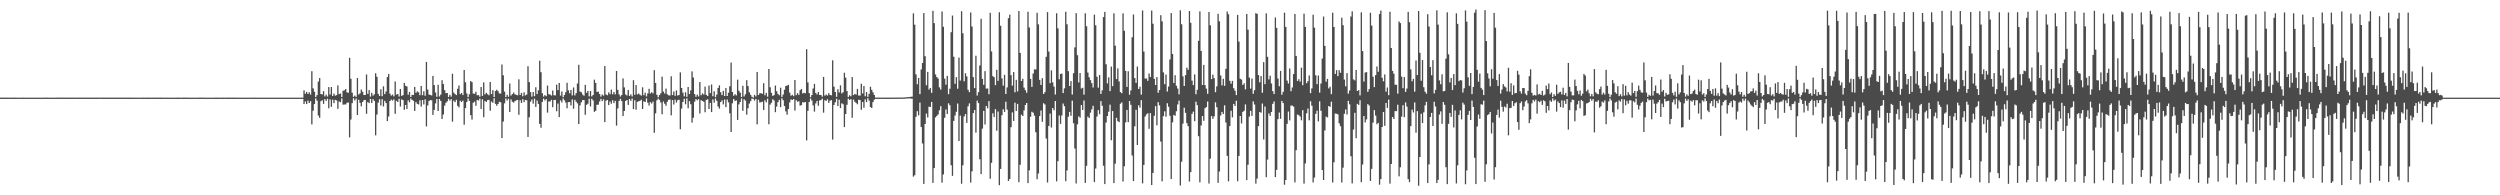 <?xml version="1.0" encoding="UTF-8"?>
<svg xmlns="http://www.w3.org/2000/svg" width="1920" height="150">
  <path d="M0 74.957h1v1.000H0zM1 74.965h1v1.000H1zM2 74.961h1v1.000H2zM3 74.978h1v1.000H3zM4 74.977h1v1.000H4zM5 74.982h1v1.000H5zM6 74.984h1v1.000H6zM7 74.982h1v1.000H7zM8 74.984h1v1.000H8zM9 74.982h1v1.000H9zM10 74.980h1v1.000H10zM11 74.977h1v1.000H11zM12 74.984h1v1.000H12zM13 74.987h1v1.000H13zM14 74.984h1v1.000H14zM15 74.984h1v1.000H15zM16 74.985h1v1.000H16zM17 74.983h1v1.000H17zM18 74.982h1v1.000H18zM19 74.988h1v1.000H19zM20 74.986h1v1.000H20zM21 74.989h1v1.000H21zM22 74.986h1v1.000H22zM23 74.989h1v1.000H23zM24 74.984h1v1.000H24zM25 74.985h1v1.000H25zM26 74.986h1v1.000H26zM27 74.988h1v1.000H27zM28 74.986h1v1.000H28zM29 74.984h1v1.000H29zM30 74.986h1v1.000H30zM31 74.984h1v1.000H31zM32 74.988h1v1.000H32zM33 74.985h1v1.000H33zM34 74.981h1v1.000H34zM35 74.979h1v1.000H35zM36 74.977h1v1.000H36zM37 74.986h1v1.000H37zM38 74.987h1v1.000H38zM39 74.989h1v1.000H39zM40 74.984h1v1.000H40zM41 74.988h1v1.000H41zM42 74.984h1v1.000H42zM43 74.982h1v1.000H43zM44 74.932h1v1.000H44zM45 74.960h1v1.000H45zM46 74.962h1v1.000H46zM47 74.966h1v1.000H47zM48 74.959h1v1.000H48zM49 74.963h1v1.000H49zM50 74.971h1v1.000H50zM51 74.975h1v1.000H51zM52 74.974h1v1.000H52zM53 74.972h1v1.000H53zM54 74.966h1v1.000H54zM55 74.966h1v1.000H55zM56 74.980h1v1.000H56zM57 74.975h1v1.000H57zM58 74.942h1v1.000H58zM59 74.960h1v1.000H59zM60 74.961h1v1.000H60zM61 74.970h1v1.000H61zM62 74.962h1v1.000H62zM63 74.972h1v1.000H63zM64 74.976h1v1.000H64zM65 74.979h1v1.000H65zM66 74.966h1v1.000H66zM67 74.952h1v1.000H67zM68 74.963h1v1.000H68zM69 74.963h1v1.000H69zM70 74.960h1v1.000H70zM71 74.970h1v1.000H71zM72 74.969h1v1.000H72zM73 74.966h1v1.000H73zM74 74.964h1v1.000H74zM75 74.970h1v1.000H75zM76 74.956h1v1.000H76zM77 74.953h1v1.000H77zM78 74.976h1v1.000H78zM79 74.965h1v1.000H79zM80 74.970h1v1.000H80zM81 74.979h1v1.000H81zM82 74.972h1v1.000H82zM83 74.983h1v1.000H83zM84 74.971h1v1.000H84zM85 74.972h1v1.000H85zM86 74.982h1v1.000H86zM87 74.980h1v1.000H87zM88 74.971h1v1.000H88zM89 74.972h1v1.000H89zM90 74.975h1v1.000H90zM91 74.975h1v1.000H91zM92 74.973h1v1.000H92zM93 74.978h1v1.000H93zM94 74.982h1v1.000H94zM95 74.966h1v1.000H95zM96 74.970h1v1.000H96zM97 74.979h1v1.000H97zM98 74.976h1v1.000H98zM99 74.980h1v1.000H99zM100 74.975h1v1.000H100zM101 74.984h1v1.000H101zM102 74.981h1v1.000H102zM103 74.985h1v1.000H103zM104 74.982h1v1.000H104zM105 74.985h1v1.000H105zM106 74.986h1v1.000H106zM107 74.988h1v1.000H107zM108 74.987h1v1.000H108zM109 74.981h1v1.000H109zM110 74.981h1v1.000H110zM111 74.984h1v1.000H111zM112 74.981h1v1.000H112zM113 74.979h1v1.000H113zM114 74.982h1v1.000H114zM115 74.984h1v1.000H115zM116 74.979h1v1.000H116zM117 74.982h1v1.000H117zM118 74.969h1v1.000H118zM119 74.973h1v1.000H119zM120 74.969h1v1.000H120zM121 74.979h1v1.000H121zM122 74.975h1v1.000H122zM123 74.982h1v1.000H123zM124 74.983h1v1.000H124zM125 74.984h1v1.000H125zM126 74.984h1v1.000H126zM127 74.984h1v1.000H127zM128 74.983h1v1.000H128zM129 74.984h1v1.000H129zM130 74.986h1v1.000H130zM131 74.991h1v1.000H131zM132 74.989h1v1.000H132zM133 74.986h1v1.000H133zM134 74.987h1v1.000H134zM135 74.979h1v1.000H135zM136 74.974h1v1.000H136zM137 74.982h1v1.000H137zM138 74.984h1v1.000H138zM139 74.986h1v1.000H139zM140 74.981h1v1.000H140zM141 74.975h1v1.000H141zM142 74.982h1v1.000H142zM143 74.982h1v1.000H143zM144 74.983h1v1.000H144zM145 74.988h1v1.000H145zM146 74.988h1v1.000H146zM147 74.987h1v1.000H147zM148 74.988h1v1.000H148zM149 74.990h1v1.000H149zM150 74.989h1v1.000H150zM151 74.988h1v1.000H151zM152 74.981h1v1.000H152zM153 74.981h1v1.000H153zM154 74.981h1v1.000H154zM155 74.983h1v1.000H155zM156 74.988h1v1.000H156zM157 74.989h1v1.000H157zM158 74.991h1v1.000H158zM159 74.991h1v1.000H159zM160 74.990h1v1.000H160zM161 74.988h1v1.000H161zM162 74.984h1v1.000H162zM163 74.985h1v1.000H163zM164 74.984h1v1.000H164zM165 74.974h1v1.000H165zM166 74.981h1v1.000H166zM167 74.982h1v1.000H167zM168 74.986h1v1.000H168zM169 74.986h1v1.000H169zM170 74.981h1v1.000H170zM171 74.982h1v1.000H171zM172 74.984h1v1.000H172zM173 74.979h1v1.000H173zM174 74.982h1v1.000H174zM175 74.969h1v1.000H175zM176 74.975h1v1.000H176zM177 74.970h1v1.000H177zM178 74.982h1v1.000H178zM179 74.977h1v1.000H179zM180 74.979h1v1.000H180zM181 74.974h1v1.000H181zM182 74.984h1v1.000H182zM183 74.988h1v1.000H183zM184 74.983h1v1.000H184zM185 74.985h1v1.000H185zM186 74.984h1v1.000H186zM187 74.988h1v1.000H187zM188 74.988h1v1.000H188zM189 74.991h1v1.000H189zM190 74.990h1v1.000H190zM191 74.990h1v1.000H191zM192 74.987h1v1.000H192zM193 74.989h1v1.000H193zM194 74.981h1v1.000H194zM195 74.980h1v1.000H195zM196 74.989h1v1.000H196zM197 74.987h1v1.000H197zM198 74.988h1v1.000H198zM199 74.987h1v1.000H199zM200 74.991h1v1.000H200zM201 74.988h1v1.000H201zM202 74.986h1v1.000H202zM203 74.985h1v1.000H203zM204 74.988h1v1.000H204zM205 74.989h1v1.000H205zM206 74.988h1v1.000H206zM207 74.989h1v1.000H207zM208 74.988h1v1.000H208zM209 74.990h1v1.000H209zM210 74.989h1v1.000H210zM211 74.988h1v1.000H211zM212 74.990h1v1.000H212zM213 74.989h1v1.000H213zM214 74.991h1v1.000H214zM215 74.986h1v1.000H215zM216 74.989h1v1.000H216zM217 74.991h1v1.000H217zM218 74.992h1v1.000H218zM219 74.990h1v1.000H219zM220 74.989h1v1.000H220zM221 74.988h1v1.000H221zM222 74.990h1v1.000H222zM223 74.990h1v1.000H223zM224 74.991h1v1.000H224zM225 74.991h1v1.000H225zM226 74.991h1v1.000H226zM227 74.992h1v1.000H227zM228 74.991h1v1.000H228zM229 74.990h1v1.000H229zM230 74.992h1v1.000H230zM231 74.992h1v1.000H231zM232 74.991h1v1.000H232zM233 69.372h1v10.555H233zM234 72.048h1v5.863H234zM235 70.610h1v9.335H235zM236 72.152h1v5.157H236zM237 70.878h1v8.211H237zM238 72.662h1v5.064H238zM239 54.658h1v40.886H239zM240 67.845h1v17.207H240zM241 70.465h1v9.439H241zM242 74.572h1v1.000H242zM243 73.055h1v4.252H243zM244 62.661h1v26.047H244zM245 59.936h1v30.551H245zM246 72.190h1v5.534H246zM247 72.485h1v4.529H247zM248 70.046h1v9.701H248zM249 74.045h1v2.064H249zM250 72.648h1v4.794H250zM251 74.161h1v1.678H251zM252 66.864h1v16.276H252zM253 72.607h1v3.743H253zM254 66.830h1v15.194H254zM255 73.701h1v2.860H255zM256 71.882h1v7.299H256zM257 73.449h1v3.249H257zM258 73.054h1v4.104H258zM259 65.561h1v18.006H259zM260 72.318h1v5.602H260zM261 71.787h1v6.745H261zM262 74.481h1v1.089H262zM263 69.698h1v10.708H263zM264 69.351h1v10.898H264zM265 68.352h1v11.875H265zM266 70.932h1v8.034H266zM267 71.231h1v7.472H267zM268 44.385h1v61.130H268zM269 60.512h1v31.312H269zM270 71.176h1v8.015H270zM271 74.379h1v1.089H271zM272 73.403h1v3.742H272zM273 74.403h1v1.239H273zM274 59.906h1v28.487H274zM275 72.595h1v4.041H275zM276 71.654h1v7.351H276zM277 68.739h1v12.913H277zM278 70.459h1v7.886H278zM279 72.948h1v4.003H279zM280 72.951h1v3.777H280zM281 57.191h1v30.217H281zM282 72.100h1v6.297H282zM283 69.186h1v10.038H283zM284 74.180h1v1.734H284zM285 71.342h1v7.786H285zM286 73.436h1v2.726H286zM287 72.471h1v5.071H287zM288 56.246h1v47.693H288zM289 58.940h1v29.009H289zM290 72.068h1v6.706H290zM291 73.751h1v2.471H291zM292 68.543h1v12.494H292zM293 73.856h1v2.340H293zM294 66.278h1v15.488H294zM295 72.219h1v5.269H295zM296 70.242h1v8.890H296zM297 59.188h1v33.771H297zM298 56.784h1v32.690H298zM299 71.877h1v5.724H299zM300 73.434h1v3.071H300zM301 72.642h1v4.610H301zM302 73.972h1v2.322H302zM303 62.552h1v24.822H303zM304 72.641h1v4.779H304zM305 72.169h1v6.148H305zM306 74.122h1v1.769H306zM307 68.325h1v13.501H307zM308 73.610h1v2.713H308zM309 73.040h1v3.854H309zM310 63.643h1v20.674H310zM311 65.918h1v14.727H311zM312 66.430h1v17.286H312zM313 72.765h1v4.307H313zM314 70.619h1v7.949H314zM315 74.499h1v1.139H315zM316 72.872h1v3.855H316zM317 72.887h1v4.516H317zM318 66.759h1v18.451H318zM319 71.233h1v7.197H319zM320 70.206h1v9.585H320zM321 70.936h1v9.305H321zM322 73.125h1v3.916H322zM323 66.021h1v15.851H323zM324 73.097h1v3.694H324zM325 70.106h1v10.113H325zM326 73.510h1v2.759H326zM327 47.551h1v49.508H327zM328 68.760h1v12.245H328zM329 72.582h1v5.032H329zM330 72.951h1v3.915H330zM331 73.322h1v3.718H331zM332 58.324h1v29.967H332zM333 65.393h1v19.011H333zM334 71.002h1v8.411H334zM335 74.301h1v1.696H335zM336 65.100h1v20.161H336zM337 74.110h1v1.880H337zM338 72.637h1v4.888H338zM339 61.569h1v29.836H339zM340 64.539h1v23.419H340zM341 69.233h1v11.937H341zM342 71.504h1v7.459H342zM343 71.438h1v6.427H343zM344 74.461h1v1.378H344zM345 72.798h1v4.480H345zM346 74.182h1v1.966H346zM347 56.626h1v36.824H347zM348 71.106h1v6.184H348zM349 72.250h1v6.207H349zM350 73.043h1v3.587H350zM351 68.210h1v13.102H351zM352 65.643h1v16.818H352zM353 72.315h1v5.047H353zM354 71.401h1v6.953H354zM355 72.992h1v4.259H355zM356 53.744h1v42.052H356zM357 63.179h1v19.869H357zM358 71.722h1v6.627H358zM359 74.549h1v1.000H359zM360 72.406h1v5.073H360zM361 62.283h1v26.127H361zM362 63.076h1v28.790H362zM363 71.829h1v7.063H363zM364 72.021h1v6.013H364zM365 70.443h1v10.793H365zM366 73.176h1v3.576H366zM367 73.043h1v4.159H367zM368 74.288h1v1.437H368zM369 66.809h1v16.849H369zM370 73.630h1v2.654H370zM371 63.277h1v26.711H371zM372 72.514h1v4.985H372zM373 71.260h1v7.072H373zM374 72.337h1v4.576H374zM375 73.174h1v3.531H375zM376 62.902h1v22.144H376zM377 72.238h1v5.714H377zM378 69.276h1v9.665H378zM379 74.483h1v1.000H379zM380 69.891h1v9.854H380zM381 68.892h1v12.289H381zM382 69.983h1v9.903H382zM383 71.749h1v6.429H383zM384 71.810h1v6.726H384zM385 49.557h1v56.455H385zM386 57.820h1v35.561H386zM387 70.338h1v9.021H387zM388 74.566h1v1.000H388zM389 72.793h1v4.440H389zM390 74.309h1v1.471H390zM391 64.152h1v21.852H391zM392 73.377h1v2.954H392zM393 72.225h1v5.949H393zM394 71.075h1v7.698H394zM395 72.441h1v5.236H395zM396 72.816h1v4.222H396zM397 73.228h1v3.512H397zM398 60.915h1v27.272H398zM399 72.963h1v4.010H399zM400 71.380h1v7.710H400zM401 73.917h1v2.264H401zM402 70.919h1v7.511H402zM403 73.291h1v3.434H403zM404 72.599h1v4.431H404zM405 50.819h1v54.331H405zM406 63.068h1v26.992H406zM407 70.751h1v7.394H407zM408 74.173h1v2.263H408zM409 70.632h1v8.990H409zM410 73.903h1v1.874H410zM411 67.036h1v15.090H411zM412 72.237h1v4.965H412zM413 69.309h1v10.511H413zM414 46.571h1v48.544H414zM415 55.460h1v42.630H415zM416 71.561h1v6.720H416zM417 74.168h1v1.575H417zM418 73.047h1v4.126H418zM419 73.877h1v2.221H419zM420 65.708h1v20.751H420zM421 72.321h1v5.649H421zM422 72.578h1v5.365H422zM423 73.349h1v3.316H423zM424 69.534h1v12.775H424zM425 73.171h1v3.700H425zM426 73.266h1v3.407H426zM427 65.000h1v20.445H427zM428 69.208h1v10.306H428zM429 63.674h1v26.259H429zM430 73.401h1v3.728H430zM431 70.310h1v8.396H431zM432 74.629h1v1.000H432zM433 72.975h1v4.078H433zM434 70.802h1v7.989H434zM435 63.569h1v19.583H435zM436 69.337h1v9.077H436zM437 71.628h1v6.695H437zM438 69.064h1v11.864H438zM439 73.245h1v3.138H439zM440 67.159h1v16.324H440zM441 73.259h1v3.385H441zM442 71.507h1v6.627H442zM443 64.118h1v15.283H443zM444 49.762h1v45.528H444zM445 70.278h1v10.648H445zM446 70.845h1v7.695H446zM447 72.601h1v4.241H447zM448 73.501h1v3.357H448zM449 65.184h1v23.001H449zM450 71.251h1v9.272H450zM451 69.816h1v9.839H451zM452 74.050h1v1.716H452zM453 69.845h1v11.913H453zM454 74.027h1v1.787H454zM455 72.961h1v4.184H455zM456 61.187h1v24.711H456zM457 63.691h1v21.429H457zM458 70.565h1v9.904H458zM459 70.405h1v9.974H459zM460 72.197h1v5.735H460zM461 74.181h1v1.738H461zM462 72.587h1v5.103H462zM463 73.485h1v2.790H463zM464 50.680h1v43.130H464zM465 72.540h1v4.794H465zM466 73.145h1v3.614H466zM467 70.978h1v9.783H467zM468 72.340h1v5.655H468zM469 68.816h1v10.867H469zM470 72.386h1v4.627H470zM471 70.632h1v8.575H471zM472 72.469h1v4.981H472zM473 54.532h1v41.905H473zM474 68.998h1v14.266H474zM475 72.520h1v4.990H475zM476 74.161h1v1.744H476zM477 72.910h1v4.684H477zM478 60.235h1v28.883H478zM479 67.111h1v18.110H479zM480 72.526h1v5.028H480zM481 73.329h1v3.469H481zM482 69.060h1v11.522H482zM483 73.701h1v2.306H483zM484 72.488h1v4.910H484zM485 74.099h1v1.600H485zM486 61.614h1v22.210H486zM487 72.762h1v4.263H487zM488 65.347h1v18.932H488zM489 72.485h1v5.703H489zM490 71.827h1v5.980H490zM491 72.727h1v4.742H491zM492 73.402h1v3.214H492zM493 67.089h1v16.626H493zM494 73.123h1v4.710H494zM495 71.158h1v7.170H495zM496 74.042h1v1.538H496zM497 71.778h1v7.120H497zM498 68.199h1v12.902H498zM499 71.760h1v6.670H499zM500 70.816h1v8.706H500zM501 71.720h1v6.317H501zM502 53.844h1v48.145H502zM503 63.715h1v23.400H503zM504 72.822h1v4.158H504zM505 74.708h1v1.000H505zM506 73.016h1v3.681H506zM507 71.640h1v7.094H507zM508 58.835h1v28.912H508zM509 70.292h1v7.631H509zM510 71.826h1v7.826H510zM511 68.029h1v13.190H511zM512 72.377h1v5.743H512zM513 73.214h1v3.425H513zM514 73.298h1v3.134H514zM515 58.594h1v30.037H515zM516 72.998h1v3.851H516zM517 70.292h1v10.006H517zM518 73.568h1v2.979H518zM519 69.470h1v9.336H519zM520 73.382h1v3.633H520zM521 72.949h1v3.668H521zM522 55.603h1v43.669H522zM523 67.578h1v15.843H523zM524 71.137h1v7.192H524zM525 73.995h1v1.901H525zM526 70.836h1v9.263H526zM527 74.353h1v1.219H527zM528 66.827h1v16.330H528zM529 72.237h1v5.508H529zM530 69.416h1v10.626H530zM531 54.849h1v39.317H531zM532 59.530h1v30.904H532zM533 72.218h1v5.846H533zM534 74.320h1v1.773H534zM535 72.671h1v4.395H535zM536 74.087h1v2.044H536zM537 62.962h1v24.174H537zM538 73.134h1v3.804H538zM539 71.662h1v5.889H539zM540 72.578h1v5.577H540zM541 66.487h1v19.755H541zM542 72.847h1v3.890H542zM543 73.706h1v2.519H543zM544 65.707h1v17.986H544zM545 71.540h1v7.461H545zM546 64.850h1v21.240H546zM547 73.870h1v2.525H547zM548 70.106h1v8.726H548zM549 74.614h1v1.000H549zM550 72.629h1v4.832H550zM551 67.528h1v14.283H551zM552 65.516h1v17.898H552zM553 70.830h1v7.532H553zM554 73.014h1v4.093H554zM555 69.786h1v10.400H555zM556 73.706h1v2.722H556zM557 67.585h1v14.712H557zM558 73.710h1v2.711H558zM559 71.146h1v7.507H559zM560 66.230h1v20.835H560zM561 48.013h1v53.387H561zM562 70.588h1v8.753H562zM563 73.548h1v2.466H563zM564 72.327h1v5.236H564zM565 73.270h1v3.812H565zM566 61.166h1v30.949H566zM567 69.678h1v10.512H567zM568 71.182h1v7.088H568zM569 74.560h1v1.000H569zM570 65.880h1v19.229H570zM571 74.069h1v2.146H571zM572 72.371h1v4.917H572zM573 61.575h1v26.471H573zM574 66.083h1v17.034H574zM575 70.903h1v8.598H575zM576 72.828h1v4.868H576zM577 74.298h1v1.389H577zM578 74.948h1v1.000H578zM579 72.880h1v4.366H579zM580 74.072h1v1.907H580zM581 55.252h1v40.218H581zM582 72.985h1v3.681H582zM583 71.613h1v7.078H583zM584 71.549h1v6.940H584zM585 72.102h1v6.049H585zM586 63.897h1v20.611H586zM587 73.175h1v3.847H587zM588 71.320h1v7.280H588zM589 74.216h1v1.551H589zM590 53.009h1v42.432H590zM591 67.036h1v13.291H591zM592 71.344h1v7.618H592zM593 73.690h1v2.529H593zM594 73.019h1v4.175H594zM595 65.670h1v20.510H595zM596 70.059h1v11.820H596zM597 72.155h1v6.260H597zM598 73.145h1v3.564H598zM599 67.347h1v14.921H599zM600 74.444h1v1.000H600zM601 72.623h1v4.364H601zM602 68.919h1v12.538H602zM603 66.082h1v19.487H603zM604 65.709h1v22.405H604zM605 65.195h1v18.542H605zM606 71.140h1v7.530H606zM607 73.475h1v2.899H607zM608 72.827h1v3.985H608zM609 73.823h1v2.220H609zM610 61.516h1v23.365H610zM611 73.086h1v3.821H611zM612 71.519h1v6.633H612zM613 72.855h1v4.906H613zM614 69.291h1v11.866H614zM615 68.306h1v12.436H615zM616 71.711h1v6.850H616zM617 71.271h1v7.462H617zM618 71.610h1v6.748H618zM619 37.768h1v70.071H619zM620 63.269h1v21.842H620zM621 71.486h1v6.875H621zM622 74.649h1v1.000H622zM623 72.976h1v4.221H623zM624 67.964h1v12.986H624zM625 64.422h1v21.274H625zM626 71.374h1v8.036H626zM627 72.554h1v4.954H627zM628 70.649h1v10.534H628zM629 72.887h1v4.195H629zM630 72.914h1v3.980H630zM631 74.238h1v1.562H631zM632 59.073h1v27.442H632zM633 73.447h1v3.571H633zM634 72.605h1v4.879H634zM635 73.360h1v2.900H635zM636 71.551h1v7.473H636zM637 72.960h1v4.337H637zM638 73.201h1v3.723H638zM639 46.335h1v60.879H639zM640 66.502h1v14.146H640zM641 70.671h1v7.864H641zM642 74.366h1v1.460H642zM643 68.538h1v12.859H643zM644 71.007h1v5.609H644zM645 65.541h1v17.517H645zM646 71.748h1v7.614H646zM647 70.842h1v9.245H647zM648 55.864h1v41.724H648zM649 59.641h1v27.960H649zM650 69.956h1v10.548H650zM651 74.443h1v1.267H651zM652 73.160h1v3.574H652zM653 73.925h1v2.199H653zM654 59.182h1v31.309H654zM655 73.026h1v3.445H655zM656 72.075h1v6.045H656zM657 72.648h1v6.428H657zM658 68.244h1v11.816H658zM659 73.382h1v3.210H659zM660 73.439h1v3.435H660zM661 64.317h1v19.986H661zM662 71.759h1v6.568H662zM663 66.026h1v16.763H663zM664 73.940h1v2.355H664zM665 70.710h1v7.740H665zM666 74.396h1v1.026H666zM667 72.078h1v5.168H667zM668 66.557h1v15.683H668zM669 68.976h1v13.980H669zM670 70.916h1v7.504H670zM671 72.963h1v3.588H671zM672 74.950h1v1.000H672zM673 74.975h1v1.000H673zM674 74.979h1v1.000H674zM675 74.968h1v1.000H675zM676 74.955h1v1.000H676zM677 74.975h1v1.000H677zM678 74.981h1v1.000H678zM679 74.978h1v1.000H679zM680 74.977h1v1.000H680zM681 74.977h1v1.000H681zM682 74.967h1v1.000H682zM683 74.975h1v1.000H683zM684 74.962h1v1.000H684zM685 74.972h1v1.000H685zM686 74.944h1v1.000H686zM687 74.914h1v1.000H687zM688 74.929h1v1.000H688zM689 74.928h1v1.000H689zM690 74.891h1v1.000H690zM691 74.920h1v1.000H691zM692 74.901h1v1.000H692zM693 74.883h1v1.000H693zM694 74.877h1v1.000H694zM695 74.678h1v1.000H695zM696 74.718h1v1.000H696zM697 74.488h1v1.139H697zM698 74.523h1v1.000H698zM699 74.310h1v1.397H699zM700 74.235h1v1.564H700zM701 10.242h1v125.396H701zM702 18.949h1v115.668H702zM703 57.154h1v32.528H703zM704 64.718h1v20.668H704zM705 59.850h1v28.752H705zM706 72.284h1v6.493H706zM707 53.337h1v44.161H707zM708 48.399h1v61.760H708zM709 10.030h1v131.212H709zM710 43.148h1v52.090H710zM711 65.440h1v21.830H711zM712 55.196h1v35.020H712zM713 68.813h1v13.119H713zM714 67.540h1v14.629H714zM715 71.269h1v7.029H715zM716 8.368h1v132.064H716zM717 17.787h1v111.276H717zM718 57.154h1v33.031H718zM719 59.185h1v29.819H719zM720 60.302h1v27.565H720zM721 67.047h1v17.664H721zM722 68.797h1v12.773H722zM723 8.836h1v131.459H723zM724 20.606h1v113.363H724zM725 60.416h1v30.058H725zM726 65.008h1v19.061H726zM727 58.244h1v29.380H727zM728 72.340h1v7.007H728zM729 68.147h1v12.674H729zM730 24.725h1v102.183H730zM731 11.921h1v123.164H731zM732 43.583h1v49.226H732zM733 64.372h1v24.365H733zM734 59.240h1v26.567H734zM735 68.163h1v11.341H735zM736 44.223h1v64.088H736zM737 61.916h1v26.852H737zM738 8.592h1v132.508H738zM739 25.551h1v101.355H739zM740 62.430h1v27.017H740zM741 56.284h1v31.299H741zM742 58.672h1v35.691H742zM743 68.914h1v12.741H743zM744 70.738h1v8.675H744zM745 9.595h1v130.659H745zM746 20.306h1v111.336H746zM747 59.261h1v27.568H747zM748 67.703h1v16.759H748zM749 42.800h1v59.030H749zM750 73.348h1v3.978H750zM751 70.748h1v8.384H751zM752 50.283h1v72.018H752zM753 14.444h1v119.266H753zM754 60.546h1v38.204H754zM755 65.129h1v19.993H755zM756 54.635h1v40.985H756zM757 68.026h1v13.360H757zM758 67.961h1v15.259H758zM759 72.356h1v5.299H759zM760 9.851h1v127.463H760zM761 39.478h1v85.579H761zM762 58.470h1v28.544H762zM763 59.283h1v30.605H763zM764 65.369h1v18.421H764zM765 53.599h1v46.829H765zM766 62.099h1v23.569H766zM767 9.411h1v132.808H767zM768 19.747h1v109.974H768zM769 60.218h1v28.269H769zM770 65.798h1v18.130H770zM771 57.435h1v28.544H771zM772 72.176h1v5.975H772zM773 67.123h1v17.064H773zM774 13.977h1v125.031H774zM775 11.206h1v126.275H775zM776 57.725h1v39.948H776zM777 65.729h1v20.618H777zM778 55.345h1v37.518H778zM779 70.844h1v8.000H779zM780 61.332h1v23.893H780zM781 70.186h1v9.594H781zM782 8.428h1v131.510H782zM783 40.662h1v85.878H783zM784 62.205h1v25.876H784zM785 60.533h1v28.551H785zM786 67.288h1v17.509H786zM787 69.280h1v11.365H787zM788 71.212h1v7.891H788zM789 9.082h1v131.546H789zM790 21.070h1v109.741H790zM791 60.546h1v29.175H791zM792 66.715h1v19.173H792zM793 56.457h1v30.101H793zM794 53.268h1v35.574H794zM795 53.344h1v48.178H795zM796 9.816h1v127.841H796zM797 18.663h1v114.636H797zM798 61.314h1v27.833H798zM799 65.230h1v19.686H799zM800 60.062h1v33.486H800zM801 72.200h1v7.129H801zM802 70.787h1v9.441H802zM803 43.608h1v62.796H803zM804 9.312h1v130.874H804zM805 39.590h1v57.141H805zM806 63.854h1v23.379H806zM807 54.040h1v43.904H807zM808 63.265h1v19.707H808zM809 66.463h1v18.199H809zM810 72.626h1v5.005H810zM811 10.173h1v129.122H811zM812 21.806h1v102.000H812zM813 60.901h1v27.778H813zM814 56.788h1v38.332H814zM815 56.505h1v32.188H815zM816 71.494h1v7.999H816zM817 67.854h1v13.704H817zM818 9.063h1v130.122H818zM819 18.709h1v112.228H819zM820 54.701h1v34.874H820zM821 66.046h1v19.898H821zM822 62.234h1v26.682H822zM823 72.586h1v4.723H823zM824 56.192h1v38.494H824zM825 36.409h1v77.675H825zM826 10.069h1v130.833H826zM827 42.415h1v53.086H827zM828 63.266h1v26.136H828zM829 56.076h1v34.294H829zM830 67.980h1v12.685H830zM831 67.356h1v17.139H831zM832 72.710h1v4.511H832zM833 10.190h1v130.314H833zM834 20.193h1v107.131H834zM835 55.728h1v33.815H835zM836 59.352h1v31.269H836zM837 61.526h1v24.999H837zM838 63.827h1v20.171H838zM839 67.173h1v14.103H839zM840 11.278h1v128.534H840zM841 19.396h1v110.027H841zM842 58.950h1v30.573H842zM843 67.352h1v17.219H843zM844 57.582h1v30.136H844zM845 72.141h1v5.542H845zM846 69.361h1v11.843H846zM847 13.086h1v114.194H847zM848 9.104h1v132.254H848zM849 49.358h1v44.729H849zM850 64.069h1v25.077H850zM851 59.384h1v26.428H851zM852 70.015h1v10.353H852zM853 51.144h1v56.597H853zM854 66.146h1v19.158H854zM855 10.244h1v130.425H855zM856 35.048h1v90.633H856zM857 60.725h1v29.762H857zM858 52.552h1v40.482H858zM859 62.543h1v31.273H859zM860 70.723h1v8.937H860zM861 71.582h1v7.058H861zM862 10.254h1v129.175H862zM863 23.673h1v104.024H863zM864 54.437h1v39.542H864zM865 66.762h1v17.653H865zM866 54.739h1v39.049H866zM867 72.763h1v4.803H867zM868 69.434h1v11.075H868zM869 28.614h1v90.764H869zM870 11.104h1v127.969H870zM871 59.978h1v37.051H871zM872 63.623h1v20.720H872zM873 51.123h1v60.256H873zM874 68.344h1v12.554H874zM875 66.542h1v16.137H875zM876 72.674h1v4.224H876zM877 8.028h1v132.832H877zM878 39.562h1v87.122H878zM879 60.366h1v29.154H879zM880 60.283h1v27.575H880zM881 62.056h1v24.923H881zM882 56.403h1v42.529H882zM883 59.207h1v27.629H883zM884 8.065h1v134.053H884zM885 18.247h1v114.587H885zM886 60.579h1v28.344H886zM887 65.276h1v16.209H887zM888 59.180h1v37.006H888zM889 71.233h1v7.203H889zM890 69.154h1v11.779H890zM891 11.689h1v97.054H891zM892 16.414h1v122.923H892zM893 55.588h1v33.649H893zM894 64.678h1v20.810H894zM895 57.277h1v32.345H895zM896 70.311h1v8.992H896zM897 66.441h1v15.546H897zM898 45.648h1v43.301H898zM899 10.057h1v127.480H899zM900 41.397h1v52.599H900zM901 63.715h1v24.569H901zM902 57.769h1v31.175H902zM903 65.832h1v19.635H903zM904 67.998h1v12.221H904zM905 72.449h1v4.806H905zM906 7.912h1v134.558H906zM907 18.613h1v105.596H907zM908 58.639h1v36.335H908zM909 66.027h1v16.688H909zM910 57.710h1v28.953H910zM911 51.979h1v42.577H911zM912 53.582h1v43.321H912zM913 8.455h1v130.981H913zM914 17.526h1v114.679H914zM915 61.884h1v25.570H915zM916 65.325h1v20.450H916zM917 57.180h1v35.910H917zM918 72.408h1v5.653H918zM919 68.942h1v11.796H919zM920 31.355h1v73.221H920zM921 8.776h1v131.252H921zM922 39.129h1v57.218H922zM923 65.262h1v23.879H923zM924 49.821h1v42.942H924zM925 65.389h1v17.723H925zM926 68.084h1v14.128H926zM927 72.020h1v5.970H927zM928 9.198h1v131.761H928zM929 19.393h1v102.489H929zM930 60.791h1v28.338H930zM931 57.350h1v33.933H931zM932 60.054h1v29.325H932zM933 70.807h1v7.775H933zM934 66.321h1v15.985H934zM935 10.594h1v129.870H935zM936 16.324h1v115.412H936zM937 57.949h1v30.750H937zM938 65.537h1v20.415H938zM939 60.512h1v27.095H939zM940 65.882h1v15.012H940zM941 52.858h1v41.257H941zM942 8.831h1v110.899H942zM943 10.978h1v128.361H943zM944 62.080h1v34.757H944zM945 64.270h1v20.765H945zM946 62.128h1v28.047H946zM947 67.754h1v12.046H947zM948 69.700h1v11.671H948zM949 73.025h1v4.350H949zM950 11.427h1v127.800H950zM951 31.969h1v87.768H951zM952 60.487h1v28.595H952zM953 61.114h1v33.691H953zM954 65.235h1v20.712H954zM955 63.966h1v21.086H955zM956 68.624h1v11.545H956zM957 10.690h1v127.629H957zM958 22.809h1v103.717H958zM959 59.604h1v29.957H959zM960 68.063h1v17.076H960zM961 60.297h1v28.685H961zM962 72.028h1v5.823H962zM963 69.258h1v11.003H963zM964 10.090h1v130.900H964zM965 10.642h1v126.505H965zM966 57.647h1v39.220H966zM967 63.243h1v22.786H967zM968 58.430h1v28.125H968zM969 71.217h1v8.300H969zM970 47.732h1v59.414H970zM971 64.601h1v17.192H971zM972 10.311h1v125.785H972zM973 43.626h1v78.962H973zM974 60.966h1v26.152H974zM975 58.128h1v30.863H975zM976 64.107h1v21.932H976zM977 69.990h1v9.772H977zM978 72.258h1v5.688H978zM979 13.417h1v122.551H979zM980 21.400h1v109.076H980zM981 60.300h1v31.207H981zM982 66.274h1v20.146H982zM983 54.494h1v36.721H983zM984 72.733h1v4.806H984zM985 70.495h1v8.664H985zM986 9.688h1v132.196H986zM987 20.662h1v117.563H987zM988 61.909h1v33.223H988zM989 64.156h1v21.480H989zM990 52.580h1v39.881H990zM991 70.019h1v11.035H991zM992 67.191h1v13.961H992zM993 56.900h1v24.988H993zM994 10.705h1v129.358H994zM995 42.950h1v72.384H995zM996 62.143h1v25.839H996zM997 60.800h1v27.656H997zM998 62.705h1v26.799H998zM999 51.979h1v40.434H999zM1000 65.423h1v19.163H1000zM1001 10.496h1v130.490H1001zM1002 20.632h1v104.906H1002zM1003 63.911h1v23.087H1003zM1004 62.331h1v21.082H1004zM1005 57.981h1v34.455H1005zM1006 71.508h1v6.241H1006zM1007 67.893h1v13.287H1007zM1008 11.296h1v128.857H1008zM1009 21.247h1v115.122H1009zM1010 57.834h1v29.598H1010zM1011 64.592h1v20.422H1011zM1012 58.007h1v35.243H1012zM1013 71.136h1v6.665H1013zM1014 64.167h1v20.910H1014zM1015 44.977h1v85.652H1015zM1016 12.718h1v125.532H1016zM1017 35.241h1v64.947H1017zM1018 62.742h1v26.883H1018zM1019 60.577h1v29.589H1019zM1020 67.900h1v13.496H1020zM1021 66.627h1v15.441H1021zM1022 72.269h1v5.828H1022zM1023 9.713h1v130.496H1023zM1024 20.728h1v103.964H1024zM1025 56.791h1v30.395H1025zM1026 53.859h1v33.479H1026zM1027 58.466h1v29.367H1027zM1028 53.912h1v40.804H1028zM1029 55.915h1v40.983H1029zM1030 13.586h1v126.577H1030zM1031 19.356h1v109.417H1031zM1032 61.147h1v26.276H1032zM1033 66.324h1v17.734H1033zM1034 56.180h1v31.787H1034zM1035 71.946h1v5.520H1035zM1036 69.548h1v10.558H1036zM1037 12.695h1v107.319H1037zM1038 8.689h1v132.168H1038zM1039 61.003h1v38.504H1039zM1040 61.770h1v24.844H1040zM1041 53.781h1v52.333H1041zM1042 69.913h1v9.834H1042zM1043 69.150h1v11.424H1043zM1044 73.276h1v3.655H1044zM1045 9.470h1v130.383H1045zM1046 39.226h1v87.124H1046zM1047 62.642h1v26.422H1047zM1048 55.732h1v38.258H1048zM1049 55.336h1v36.349H1049zM1050 70.557h1v9.409H1050zM1051 68.430h1v12.567H1051zM1052 9.775h1v129.171H1052zM1053 19.678h1v110.003H1053zM1054 58.908h1v35.311H1054zM1055 66.943h1v17.660H1055zM1056 57.708h1v31.071H1056zM1057 51.030h1v44.369H1057zM1058 55.109h1v39.228H1058zM1059 10.823h1v131.026H1059zM1060 8.119h1v129.438H1060zM1061 59.748h1v37.808H1061zM1062 62.459h1v23.538H1062zM1063 57.166h1v39.472H1063zM1064 70.406h1v8.669H1064zM1065 67.179h1v15.685H1065zM1066 73.115h1v3.383H1066zM1067 9.063h1v131.936H1067zM1068 36.847h1v89.085H1068zM1069 54.436h1v35.469H1069zM1070 56.561h1v34.811H1070zM1071 65.069h1v20.260H1071zM1072 65.128h1v20.204H1072zM1073 71.891h1v8.567H1073zM1074 16.476h1v118.969H1074zM1075 17.758h1v110.724H1075zM1076 58.850h1v30.762H1076zM1077 67.726h1v13.080H1077zM1078 59.165h1v30.841H1078zM1079 70.585h1v8.038H1079zM1080 67.985h1v13.870H1080zM1081 9.099h1v128.482H1081zM1082 17.041h1v122.815H1082zM1083 53.279h1v43.590H1083zM1084 62.435h1v21.758H1084zM1085 60.571h1v25.789H1085zM1086 70.396h1v8.235H1086zM1087 46.488h1v55.386H1087zM1088 57.657h1v27.697H1088zM1089 8.454h1v134.189H1089zM1090 40.559h1v80.021H1090zM1091 61.989h1v25.367H1091zM1092 46.122h1v48.455H1092zM1093 66.968h1v19.325H1093zM1094 70.447h1v10.519H1094zM1095 71.949h1v6.301H1095zM1096 10.912h1v129.696H1096zM1097 20.354h1v105.916H1097zM1098 51.527h1v38.348H1098zM1099 57.790h1v28.896H1099zM1100 46.170h1v50.615H1100zM1101 71.734h1v6.391H1101zM1102 69.035h1v12.803H1102zM1103 7.944h1v132.645H1103zM1104 18.888h1v119.239H1104zM1105 61.769h1v26.179H1105zM1106 64.729h1v20.842H1106zM1107 57.064h1v38.057H1107zM1108 70.152h1v8.222H1108zM1109 69.852h1v10.640H1109zM1110 44.987h1v83.428H1110zM1111 9.492h1v131.945H1111zM1112 41.708h1v53.426H1112zM1113 63.302h1v23.448H1113zM1114 59.835h1v29.906H1114zM1115 69.192h1v11.330H1115zM1116 56.863h1v41.031H1116zM1117 65.397h1v19.443H1117zM1118 10.237h1v130.641H1118zM1119 18.330h1v108.665H1119zM1120 62.299h1v25.975H1120zM1121 61.505h1v23.226H1121zM1122 61.817h1v29.900H1122zM1123 71.088h1v7.806H1123zM1124 67.792h1v12.550H1124zM1125 8.008h1v133.523H1125zM1126 16.631h1v114.223H1126zM1127 59.414h1v28.811H1127zM1128 65.909h1v19.309H1128zM1129 56.065h1v36.079H1129zM1130 72.292h1v4.983H1130zM1131 66.835h1v15.282H1131zM1132 9.792h1v111.353H1132zM1133 7.285h1v134.087H1133zM1134 53.595h1v43.578H1134zM1135 62.716h1v25.228H1135zM1136 56.508h1v34.714H1136zM1137 67.489h1v12.592H1137zM1138 68.889h1v11.481H1138zM1139 73.026h1v4.221H1139zM1140 7.802h1v131.827H1140zM1141 31.562h1v94.633H1141zM1142 56.309h1v32.095H1142zM1143 60.240h1v27.413H1143zM1144 66.281h1v19.664H1144zM1145 53.142h1v49.349H1145zM1146 60.456h1v33.648H1146zM1147 9.940h1v127.965H1147zM1148 21.260h1v107.136H1148zM1149 61.488h1v26.780H1149zM1150 66.021h1v18.170H1150zM1151 56.957h1v33.335H1151zM1152 71.891h1v5.396H1152zM1153 68.754h1v13.345H1153zM1154 64.561h1v21.188H1154zM1155 66.361h1v15.392H1155zM1156 67.190h1v15.384H1156zM1157 70.185h1v9.491H1157zM1158 52.084h1v51.853H1158zM1159 70.384h1v12.714H1159zM1160 63.948h1v18.868H1160zM1161 72.833h1v4.716H1161zM1162 65.579h1v15.894H1162zM1163 71.660h1v7.651H1163zM1164 71.444h1v7.107H1164zM1165 54.360h1v39.362H1165zM1166 57.294h1v42.391H1166zM1167 70.167h1v9.074H1167zM1168 71.900h1v6.026H1168zM1169 67.592h1v17.021H1169zM1170 67.640h1v14.191H1170zM1171 71.958h1v5.987H1171zM1172 73.098h1v3.861H1172zM1173 69.825h1v9.532H1173zM1174 58.505h1v36.053H1174zM1175 53.185h1v38.531H1175zM1176 71.264h1v8.089H1176zM1177 73.415h1v3.285H1177zM1178 72.914h1v4.993H1178zM1179 73.376h1v3.083H1179zM1180 64.832h1v22.469H1180zM1181 72.595h1v5.109H1181zM1182 72.036h1v6.460H1182zM1183 72.943h1v4.359H1183zM1184 69.734h1v10.800H1184zM1185 73.349h1v3.725H1185zM1186 72.677h1v5.123H1186zM1187 65.741h1v20.891H1187zM1188 68.504h1v12.906H1188zM1189 64.172h1v20.664H1189zM1190 72.346h1v4.812H1190zM1191 71.016h1v7.204H1191zM1192 74.516h1v1.072H1192zM1193 72.347h1v5.039H1193zM1194 73.632h1v2.860H1194zM1195 65.066h1v20.645H1195zM1196 72.093h1v5.799H1196zM1197 70.886h1v8.263H1197zM1198 70.429h1v11.843H1198zM1199 72.547h1v4.544H1199zM1200 67.324h1v15.372H1200zM1201 72.889h1v4.329H1201zM1202 71.381h1v8.405H1202zM1203 73.981h1v2.031H1203zM1204 48.325h1v51.184H1204zM1205 66.714h1v17.858H1205zM1206 70.303h1v8.230H1206zM1207 73.208h1v3.237H1207zM1208 73.245h1v3.569H1208zM1209 61.145h1v32.035H1209zM1210 66.054h1v18.724H1210zM1211 69.730h1v10.404H1211zM1212 72.386h1v5.009H1212zM1213 69.463h1v13.730H1213zM1214 73.522h1v3.229H1214zM1215 71.952h1v5.703H1215zM1216 56.768h1v32.200H1216zM1217 58.068h1v30.427H1217zM1218 70.151h1v9.308H1218zM1219 68.798h1v10.322H1219zM1220 71.663h1v6.675H1220zM1221 73.963h1v1.874H1221zM1222 72.266h1v5.033H1222zM1223 73.997h1v2.042H1223zM1224 53.105h1v48.566H1224zM1225 70.906h1v7.148H1225zM1226 71.960h1v6.216H1226zM1227 72.375h1v4.633H1227zM1228 68.460h1v14.222H1228zM1229 66.500h1v15.154H1229zM1230 72.646h1v5.384H1230zM1231 71.223h1v7.577H1231zM1232 72.587h1v4.527H1232zM1233 53.640h1v41.765H1233zM1234 65.936h1v19.199H1234zM1235 71.968h1v5.965H1235zM1236 74.583h1v1.000H1236zM1237 72.724h1v4.371H1237zM1238 61.510h1v24.746H1238zM1239 64.073h1v25.507H1239zM1240 70.864h1v7.881H1240zM1241 72.013h1v6.110H1241zM1242 66.221h1v17.781H1242zM1243 73.801h1v3.244H1243zM1244 72.416h1v5.633H1244zM1245 74.027h1v1.939H1245zM1246 64.672h1v22.288H1246zM1247 73.486h1v2.922H1247zM1248 65.910h1v14.926H1248zM1249 73.204h1v4.218H1249zM1250 70.770h1v8.868H1250zM1251 72.636h1v4.460H1251zM1252 73.399h1v3.633H1252zM1253 63.478h1v26.872H1253zM1254 71.535h1v6.190H1254zM1255 69.848h1v8.753H1255zM1256 74.367h1v1.318H1256zM1257 69.988h1v10.484H1257zM1258 65.724h1v18.421H1258zM1259 68.971h1v12.239H1259zM1260 70.933h1v8.059H1260zM1261 71.243h1v6.804H1261zM1262 47.945h1v53.448H1262zM1263 61.699h1v28.352H1263zM1264 71.137h1v7.372H1264zM1265 74.409h1v1.273H1265zM1266 72.758h1v4.295H1266zM1267 73.585h1v3.062H1267zM1268 59.076h1v32.555H1268zM1269 73.357h1v3.159H1269zM1270 69.911h1v9.730H1270zM1271 65.627h1v21.171H1271zM1272 71.534h1v8.011H1272zM1273 71.713h1v6.798H1273zM1274 72.768h1v3.953H1274zM1275 61.067h1v28.728H1275zM1276 70.473h1v9.100H1276zM1277 69.179h1v13.106H1277zM1278 74.154h1v1.736H1278zM1279 71.331h1v6.608H1279zM1280 72.820h1v4.809H1280zM1281 72.444h1v4.911H1281zM1282 57.049h1v38.359H1282zM1283 60.521h1v30.815H1283zM1284 71.286h1v7.256H1284zM1285 73.228h1v3.255H1285zM1286 70.404h1v9.779H1286zM1287 74.321h1v1.370H1287zM1288 64.015h1v19.326H1288zM1289 72.482h1v4.557H1289zM1290 70.921h1v7.551H1290zM1291 57.268h1v40.681H1291zM1292 49.988h1v47.711H1292zM1293 71.410h1v7.967H1293zM1294 74.193h1v1.550H1294zM1295 72.441h1v5.075H1295zM1296 73.599h1v2.635H1296zM1297 57.992h1v33.973H1297zM1298 72.290h1v5.001H1298zM1299 71.814h1v6.303H1299zM1300 69.912h1v6.994H1300zM1301 68.834h1v12.115H1301zM1302 72.173h1v4.808H1302zM1303 72.769h1v4.251H1303zM1304 61.189h1v26.016H1304zM1305 70.247h1v9.069H1305zM1306 61.715h1v29.919H1306zM1307 72.628h1v4.472H1307zM1308 71.571h1v6.446H1308zM1309 74.464h1v1.035H1309zM1310 72.524h1v5.078H1310zM1311 68.345h1v16.552H1311zM1312 60.585h1v25.518H1312zM1313 69.796h1v9.511H1313zM1314 72.035h1v5.554H1314zM1315 68.347h1v13.258H1315zM1316 73.494h1v2.894H1316zM1317 67.821h1v14.916H1317zM1318 73.409h1v4.107H1318zM1319 71.534h1v7.728H1319zM1320 73.812h1v2.649H1320zM1321 47.914h1v56.446H1321zM1322 68.060h1v12.957H1322zM1323 71.805h1v6.577H1323zM1324 72.565h1v4.656H1324zM1325 73.325h1v3.389H1325zM1326 65.171h1v22.051H1326zM1327 67.272h1v13.506H1327zM1328 71.041h1v7.998H1328zM1329 72.615h1v5.103H1329zM1330 68.505h1v13.887H1330zM1331 73.437h1v3.443H1331zM1332 72.925h1v4.636H1332zM1333 56.599h1v35.154H1333zM1334 65.462h1v20.191H1334zM1335 70.362h1v8.451H1335zM1336 72.515h1v5.404H1336zM1337 70.669h1v8.087H1337zM1338 74.297h1v1.441H1338zM1339 72.762h1v4.701H1339zM1340 74.258h1v1.482H1340zM1341 55.107h1v45.120H1341zM1342 72.121h1v5.088H1342zM1343 71.594h1v6.981H1343zM1344 70.223h1v10.080H1344zM1345 70.038h1v11.344H1345zM1346 67.879h1v14.436H1346zM1347 71.376h1v7.130H1347zM1348 69.628h1v11.077H1348zM1349 73.350h1v3.500H1349zM1350 56.252h1v43.127H1350zM1351 62.950h1v19.961H1351zM1352 71.432h1v7.579H1352zM1353 74.052h1v1.860H1353zM1354 72.968h1v4.031H1354zM1355 57.863h1v37.349H1355zM1356 65.036h1v19.048H1356zM1357 72.168h1v6.795H1357zM1358 72.379h1v6.016H1358zM1359 66.956h1v13.055H1359zM1360 73.402h1v3.496H1360zM1361 72.337h1v4.936H1361zM1362 74.043h1v1.860H1362zM1363 64.079h1v20.445H1363zM1364 71.310h1v7.423H1364zM1365 63.010h1v27.912H1365zM1366 72.063h1v6.575H1366zM1367 71.350h1v6.710H1367zM1368 72.415h1v5.559H1368zM1369 72.675h1v3.963H1369zM1370 63.576h1v23.075H1370zM1371 72.738h1v4.383H1371zM1372 68.350h1v10.876H1372zM1373 74.336h1v1.280H1373zM1374 68.494h1v13.179H1374zM1375 65.725h1v18.863H1375zM1376 71.277h1v8.692H1376zM1377 70.585h1v9.106H1377zM1378 72.620h1v5.217H1378zM1379 50.512h1v54.815H1379zM1380 61.287h1v27.972H1380zM1381 71.871h1v7.097H1381zM1382 74.531h1v1.000H1382zM1383 73.064h1v3.590H1383zM1384 70.972h1v8.826H1384zM1385 63.562h1v22.824H1385zM1386 71.010h1v6.417H1386zM1387 68.179h1v12.965H1387zM1388 68.591h1v16.385H1388zM1389 72.135h1v6.891H1389zM1390 71.584h1v6.018H1390zM1391 73.462h1v2.965H1391zM1392 59.598h1v28.857H1392zM1393 72.207h1v5.227H1393zM1394 68.661h1v13.400H1394zM1395 73.515h1v3.353H1395zM1396 70.660h1v8.492H1396zM1397 72.712h1v4.229H1397zM1398 72.853h1v3.919H1398zM1399 52.190h1v42.687H1399zM1400 60.800h1v29.448H1400zM1401 70.541h1v8.766H1401zM1402 73.651h1v2.445H1402zM1403 8.189h1v131.792H1403zM1404 19.492h1v108.326H1404zM1405 58.448h1v30.883H1405zM1406 65.740h1v16.884H1406zM1407 61.958h1v27.193H1407zM1408 58.890h1v33.115H1408zM1409 54.958h1v38.546H1409zM1410 8.242h1v130.442H1410zM1411 16.093h1v115.321H1411zM1412 61.858h1v26.433H1412zM1413 65.520h1v20.155H1413zM1414 63.296h1v27.297H1414zM1415 72.613h1v4.897H1415zM1416 67.544h1v13.679H1416zM1417 38.311h1v76.125H1417zM1418 9.605h1v128.547H1418zM1419 45.405h1v48.021H1419zM1420 63.379h1v27.829H1420zM1421 60.412h1v29.554H1421zM1422 70.809h1v10.742H1422zM1423 60.708h1v25.516H1423zM1424 71.127h1v6.798H1424zM1425 9.100h1v128.980H1425zM1426 20.088h1v106.815H1426zM1427 58.943h1v27.985H1427zM1428 60.752h1v21.750H1428zM1429 58.415h1v33.511H1429zM1430 70.886h1v7.852H1430zM1431 68.400h1v12.714H1431zM1432 11.606h1v127.372H1432zM1433 16.916h1v114.923H1433zM1434 60.167h1v28.614H1434zM1435 65.823h1v19.333H1435zM1436 59.383h1v25.162H1436zM1437 57.219h1v48.937H1437zM1438 53.740h1v41.130H1438zM1439 10.733h1v108.709H1439zM1440 10.655h1v127.127H1440zM1441 62.432h1v36.098H1441zM1442 62.957h1v21.853H1442zM1443 58.275h1v32.133H1443zM1444 70.140h1v11.248H1444zM1445 69.632h1v11.255H1445zM1446 73.059h1v3.788H1446zM1447 8.391h1v131.403H1447zM1448 38.937h1v85.528H1448zM1449 63.582h1v23.115H1449zM1450 56.986h1v37.296H1450zM1451 58.492h1v28.306H1451zM1452 69.220h1v10.535H1452zM1453 70.439h1v10.145H1453zM1454 9.895h1v132.183H1454zM1455 20.180h1v110.066H1455zM1456 61.657h1v25.861H1456zM1457 66.678h1v17.304H1457zM1458 55.052h1v36.725H1458zM1459 72.700h1v4.806H1459zM1460 68.240h1v13.034H1460zM1461 16.919h1v120.495H1461zM1462 9.278h1v129.241H1462zM1463 56.808h1v42.188H1463zM1464 64.837h1v22.166H1464zM1465 60.631h1v30.165H1465zM1466 72.122h1v6.634H1466zM1467 58.453h1v32.438H1467zM1468 70.592h1v13.454H1468zM1469 9.295h1v131.412H1469zM1470 39.415h1v83.048H1470zM1471 64.256h1v22.562H1471zM1472 54.614h1v37.919H1472zM1473 65.498h1v21.877H1473zM1474 67.947h1v12.950H1474zM1475 71.544h1v8.260H1475zM1476 10.004h1v129.829H1476zM1477 16.657h1v116.328H1477zM1478 58.351h1v27.938H1478zM1479 66.050h1v18.931H1479zM1480 55.313h1v35.676H1480zM1481 69.437h1v9.524H1481zM1482 64.322h1v19.406H1482zM1483 9.473h1v128.180H1483zM1484 16.983h1v121.056H1484zM1485 62.676h1v26.617H1485zM1486 63.516h1v22.954H1486zM1487 56.649h1v34.173H1487zM1488 70.925h1v6.961H1488zM1489 69.403h1v11.088H1489zM1490 51.585h1v30.556H1490zM1491 8.353h1v130.600H1491zM1492 40.924h1v54.801H1492zM1493 63.179h1v24.004H1493zM1494 60.493h1v25.814H1494zM1495 69.409h1v10.885H1495zM1496 56.506h1v41.828H1496zM1497 60.921h1v28.073H1497zM1498 8.303h1v132.137H1498zM1499 19.571h1v109.766H1499zM1500 61.864h1v27.609H1500zM1501 62.733h1v24.065H1501zM1502 61.234h1v31.070H1502zM1503 70.431h1v8.490H1503zM1504 68.256h1v12.662H1504zM1505 8.440h1v127.943H1505zM1506 18.706h1v115.290H1506zM1507 61.483h1v28.624H1507zM1508 66.169h1v19.159H1508zM1509 54.334h1v39.180H1509zM1510 71.311h1v6.757H1510zM1511 68.374h1v11.996H1511zM1512 35.311h1v87.560H1512zM1513 9.257h1v127.360H1513zM1514 41.126h1v53.057H1514zM1515 64.079h1v23.231H1515zM1516 56.268h1v35.354H1516zM1517 65.776h1v16.637H1517zM1518 68.408h1v13.178H1518zM1519 72.895h1v4.886H1519zM1520 8.625h1v131.418H1520zM1521 18.833h1v105.127H1521zM1522 56.965h1v31.970H1522zM1523 53.265h1v42.104H1523zM1524 61.097h1v28.688H1524zM1525 54.499h1v47.454H1525zM1526 57.232h1v34.774H1526zM1527 8.552h1v132.049H1527zM1528 15.007h1v117.326H1528zM1529 60.647h1v28.713H1529zM1530 66.628h1v18.444H1530zM1531 56.130h1v33.328H1531zM1532 72.113h1v5.685H1532zM1533 68.478h1v12.527H1533zM1534 38.421h1v94.531H1534zM1535 9.461h1v127.418H1535zM1536 57.975h1v39.166H1536zM1537 63.554h1v20.607H1537zM1538 52.641h1v40.532H1538zM1539 69.974h1v10.100H1539zM1540 66.475h1v17.423H1540zM1541 73.091h1v4.087H1541zM1542 9.586h1v131.559H1542zM1543 36.536h1v90.507H1543zM1544 61.201h1v28.827H1544zM1545 60.057h1v31.420H1545zM1546 59.512h1v31.620H1546zM1547 69.477h1v10.811H1547zM1548 69.136h1v11.816H1548zM1549 9.372h1v131.077H1549zM1550 20.756h1v106.802H1550zM1551 57.022h1v30.214H1551zM1552 65.496h1v20.437H1552zM1553 56.882h1v31.205H1553zM1554 54.200h1v52.987H1554zM1555 54.696h1v37.770H1555zM1556 13.658h1v126.392H1556zM1557 9.007h1v129.179H1557zM1558 60.184h1v34.236H1558zM1559 62.673h1v22.448H1559zM1560 51.882h1v38.796H1560zM1561 69.463h1v10.037H1561zM1562 70.270h1v8.114H1562zM1563 73.053h1v3.579H1563zM1564 8.099h1v131.672H1564zM1565 40.188h1v87.168H1565zM1566 59.859h1v33.124H1566zM1567 49.984h1v48.825H1567zM1568 61.694h1v29.087H1568zM1569 70.708h1v8.229H1569zM1570 71.920h1v6.528H1570zM1571 10.985h1v128.452H1571zM1572 18.879h1v117.573H1572zM1573 61.863h1v24.687H1573zM1574 68.465h1v11.883H1574zM1575 53.014h1v46.661H1575zM1576 71.836h1v5.840H1576zM1577 67.909h1v15.279H1577zM1578 10.151h1v129.045H1578zM1579 20.194h1v117.912H1579zM1580 59.894h1v33.236H1580zM1581 64.180h1v21.270H1581zM1582 52.195h1v38.913H1582zM1583 72.252h1v6.720H1583zM1584 48.513h1v52.087H1584zM1585 45.677h1v35.677H1585zM1586 9.159h1v130.557H1586zM1587 37.490h1v59.121H1587zM1588 65.484h1v21.380H1588zM1589 61.033h1v29.952H1589zM1590 65.372h1v17.427H1590zM1591 66.944h1v15.178H1591zM1592 72.076h1v5.811H1592zM1593 8.589h1v131.097H1593zM1594 18.266h1v107.955H1594zM1595 54.654h1v32.933H1595zM1596 56.092h1v30.817H1596zM1597 56.510h1v34.369H1597zM1598 61.589h1v25.513H1598zM1599 67.083h1v17.398H1599zM1600 9.680h1v130.752H1600zM1601 20.208h1v115.122H1601zM1602 59.687h1v30.138H1602zM1603 65.550h1v19.283H1603zM1604 58.460h1v32.779H1604zM1605 72.680h1v5.385H1605zM1606 68.590h1v14.024H1606zM1607 42.166h1v73.286H1607zM1608 8.282h1v132.493H1608zM1609 38.115h1v59.815H1609zM1610 61.587h1v27.292H1610zM1611 61.738h1v24.560H1611zM1612 69.302h1v10.269H1612zM1613 55.610h1v42.416H1613zM1614 64.669h1v21.754H1614zM1615 10.324h1v128.244H1615zM1616 18.137h1v106.366H1616zM1617 62.581h1v25.093H1617zM1618 55.966h1v32.185H1618zM1619 52.740h1v36.183H1619zM1620 69.423h1v11.165H1620zM1621 70.557h1v8.852H1621zM1622 11.185h1v129.454H1622zM1623 16.394h1v114.049H1623zM1624 61.465h1v26.984H1624zM1625 66.664h1v18.521H1625zM1626 44.806h1v56.311H1626zM1627 72.217h1v4.990H1627zM1628 67.624h1v13.445H1628zM1629 8.803h1v108.555H1629zM1630 9.508h1v132.291H1630zM1631 60.258h1v35.053H1631zM1632 63.616h1v20.158H1632zM1633 55.492h1v39.386H1633zM1634 67.734h1v12.840H1634zM1635 67.385h1v14.078H1635zM1636 72.972h1v4.250H1636zM1637 10.208h1v130.944H1637zM1638 29.977h1v91.212H1638zM1639 59.401h1v28.749H1639zM1640 58.157h1v28.975H1640zM1641 65.304h1v21.496H1641zM1642 54.560h1v49.383H1642zM1643 57.877h1v33.843H1643zM1644 9.518h1v126.382H1644zM1645 18.787h1v111.815H1645zM1646 62.849h1v27.261H1646zM1647 65.020h1v20.748H1647zM1648 56.557h1v35.253H1648zM1649 72.621h1v4.038H1649zM1650 68.742h1v11.197H1650zM1651 8.290h1v132.589H1651zM1652 10.955h1v124.418H1652zM1653 55.753h1v37.046H1653zM1654 62.557h1v21.162H1654zM1655 57.446h1v32.037H1655zM1656 70.548h1v8.437H1656zM1657 65.164h1v21.438H1657zM1658 70.929h1v7.771H1658zM1659 12.631h1v128.579H1659zM1660 40.291h1v82.898H1660zM1661 59.024h1v26.115H1661zM1662 59.304h1v30.173H1662zM1663 66.892h1v21.710H1663zM1664 68.207h1v13.232H1664zM1665 69.735h1v9.771H1665zM1666 8.991h1v129.835H1666zM1667 18.669h1v114.464H1667zM1668 56.924h1v32.364H1668zM1669 65.004h1v17.052H1669zM1670 63.184h1v25.446H1670zM1671 53.584h1v48.693H1671zM1672 56.150h1v39.697H1672zM1673 10.107h1v126.070H1673zM1674 20.166h1v113.038H1674zM1675 61.088h1v33.511H1675zM1676 62.772h1v21.936H1676zM1677 59.448h1v29.583H1677zM1678 70.936h1v8.119H1678zM1679 70.151h1v9.815H1679zM1680 54.864h1v24.990H1680zM1681 12.963h1v124.699H1681zM1682 42.796h1v76.451H1682zM1683 61.032h1v26.372H1683zM1684 48.786h1v46.178H1684zM1685 62.831h1v25.382H1685zM1686 71.177h1v7.690H1686zM1687 73.167h1v3.944H1687zM1688 9.134h1v131.234H1688zM1689 20.904h1v105.182H1689zM1690 63.085h1v23.169H1690zM1691 52.149h1v53.697H1691zM1692 52.931h1v41.148H1692zM1693 70.020h1v10.571H1693zM1694 67.124h1v14.212H1694zM1695 11.291h1v129.692H1695zM1696 20.824h1v115.612H1696zM1697 58.486h1v32.693H1697zM1698 65.381h1v18.719H1698zM1699 60.560h1v28.077H1699zM1700 71.668h1v6.129H1700zM1701 55.608h1v39.350H1701zM1702 48.547h1v71.127H1702zM1703 9.590h1v129.869H1703zM1704 34.234h1v66.064H1704zM1705 63.674h1v22.852H1705zM1706 59.109h1v32.887H1706zM1707 67.364h1v13.945H1707zM1708 69.755h1v12.536H1708zM1709 72.376h1v5.076H1709zM1710 10.781h1v125.645H1710zM1711 21.964h1v103.623H1711zM1712 57.261h1v29.758H1712zM1713 57.224h1v31.971H1713zM1714 63.183h1v25.856H1714zM1715 64.920h1v21.034H1715zM1716 69.174h1v11.212H1716zM1717 10.718h1v130.932H1717zM1718 22.843h1v103.395H1718zM1719 60.478h1v27.692H1719zM1720 66.248h1v17.934H1720zM1721 57.258h1v35.164H1721zM1722 72.518h1v5.690H1722zM1723 70.126h1v10.111H1723zM1724 12.020h1v98.231H1724zM1725 11.671h1v128.405H1725zM1726 44.135h1v51.196H1726zM1727 63.106h1v25.354H1727zM1728 60.079h1v27.759H1728zM1729 70.178h1v8.865H1729zM1730 54.800h1v46.440H1730zM1731 66.272h1v17.710H1731zM1732 10.923h1v130.180H1732zM1733 38.857h1v85.318H1733zM1734 62.176h1v24.978H1734zM1735 56.568h1v43.409H1735zM1736 61.483h1v28.891H1736zM1737 70.775h1v9.604H1737zM1738 70.282h1v9.271H1738zM1739 8.854h1v129.436H1739zM1740 21.964h1v106.484H1740zM1741 57.669h1v30.182H1741zM1742 66.307h1v19.829H1742zM1743 55.745h1v40.672H1743zM1744 71.381h1v6.135H1744zM1745 65.086h1v18.390H1745zM1746 13.616h1v124.888H1746zM1747 10.206h1v120.247H1747zM1748 61.923h1v36.390H1748zM1749 63.310h1v22.843H1749zM1750 54.701h1v39.185H1750zM1751 66.246h1v13.527H1751zM1752 68.627h1v13.058H1752zM1753 73.556h1v3.393H1753zM1754 9.579h1v130.041H1754zM1755 39.623h1v80.271H1755zM1756 59.114h1v30.807H1756zM1757 57.027h1v28.531H1757zM1758 67.244h1v18.728H1758zM1759 56.200h1v49.390H1759zM1760 63.537h1v20.763H1760zM1761 10.177h1v129.833H1761zM1762 22.179h1v108.938H1762zM1763 59.666h1v29.891H1763zM1764 67.640h1v16.239H1764zM1765 55.399h1v37.892H1765zM1766 72.636h1v4.962H1766zM1767 68.245h1v13.619H1767zM1768 11.203h1v124.629H1768zM1769 18.796h1v118.521H1769zM1770 56.062h1v40.945H1770zM1771 63.182h1v20.670H1771zM1772 58.291h1v33.092H1772zM1773 70.686h1v8.553H1773zM1774 62.729h1v21.351H1774zM1775 71.251h1v16.415H1775zM1776 13.086h1v123.657H1776zM1777 36.090h1v63.327H1777zM1778 62.986h1v27.680H1778zM1779 56.726h1v30.175H1779zM1780 66.057h1v17.094H1780zM1781 69.030h1v11.145H1781zM1782 71.552h1v6.750H1782zM1783 9.586h1v130.725H1783zM1784 17.968h1v109.661H1784zM1785 53.488h1v37.118H1785zM1786 66.908h1v14.157H1786zM1787 58.094h1v31.351H1787zM1788 49.167h1v54.402H1788zM1789 58.752h1v29.776H1789zM1790 9.695h1v130.825H1790zM1791 18.699h1v120.666H1791zM1792 61.801h1v25.613H1792zM1793 65.384h1v21.230H1793zM1794 50.732h1v40.588H1794zM1795 72.215h1v6.723H1795zM1796 70.345h1v9.338H1796zM1797 48.480h1v68.399H1797zM1798 8.801h1v133.340H1798zM1799 44.340h1v49.891H1799zM1800 62.419h1v28.463H1800zM1801 46.639h1v52.181H1801zM1802 69.311h1v11.437H1802zM1803 70.567h1v8.728H1803zM1804 73.179h1v3.399H1804zM1805 10.467h1v127.787H1805zM1806 18.011h1v105.579H1806zM1807 62.700h1v23.069H1807zM1808 53.477h1v48.102H1808zM1809 59.476h1v31.744H1809zM1810 70.624h1v8.294H1810zM1811 67.124h1v14.490H1811zM1812 11.068h1v130.480H1812zM1813 19.213h1v111.000H1813zM1814 55.966h1v31.795H1814zM1815 65.627h1v20.240H1815zM1816 59.016h1v31.670H1816zM1817 72.896h1v4.065H1817zM1818 55.888h1v36.330H1818zM1819 16.360h1v99.456H1819zM1820 8.673h1v131.698H1820zM1821 44.505h1v48.881H1821zM1822 65.347h1v22.482H1822zM1823 55.064h1v36.311H1823zM1824 68.393h1v11.894H1824zM1825 65.634h1v19.657H1825zM1826 72.585h1v4.350H1826zM1827 12.469h1v126.393H1827zM1828 28.512h1v98.716H1828zM1829 56.068h1v29.714H1829zM1830 55.544h1v36.330H1830zM1831 63.406h1v22.906H1831zM1832 65.877h1v18.270H1832zM1833 70.408h1v9.030H1833zM1834 9.721h1v130.019H1834zM1835 21.753h1v105.947H1835zM1836 61.969h1v26.110H1836zM1837 65.858h1v19.775H1837zM1838 56.175h1v31.454H1838zM1839 72.620h1v5.887H1839zM1840 69.078h1v12.592H1840zM1841 14.229h1v121.468H1841zM1842 9.806h1v128.725H1842zM1843 59.315h1v35.253H1843zM1844 63.844h1v22.396H1844zM1845 54.283h1v32.937H1845zM1846 68.779h1v10.134H1846zM1847 56.312h1v35.710H1847zM1848 66.722h1v17.267H1848zM1849 9.687h1v130.239H1849zM1850 37.056h1v90.820H1850zM1851 63.095h1v25.666H1851zM1852 54.921h1v37.473H1852zM1853 63.890h1v26.228H1853zM1854 69.922h1v11.397H1854zM1855 69.872h1v9.233H1855zM1856 63.559h1v23.154H1856zM1857 71.823h1v6.307H1857zM1858 70.595h1v9.043H1858zM1859 73.234h1v4.032H1859zM1860 51.083h1v42.852H1860zM1861 71.019h1v6.773H1861zM1862 66.877h1v14.373H1862zM1863 67.782h1v13.776H1863zM1864 69.947h1v9.891H1864zM1865 71.467h1v7.226H1865zM1866 71.593h1v6.617H1866zM1867 55.554h1v39.909H1867zM1868 69.603h1v12.618H1868zM1869 69.244h1v10.322H1869zM1870 71.355h1v7.078H1870zM1871 68.802h1v13.754H1871zM1872 71.468h1v6.896H1872zM1873 73.099h1v3.912H1873zM1874 72.836h1v4.202H1874zM1875 73.344h1v3.118H1875zM1876 74.933h1v1.000H1876zM1877 75.000h1v1.000H1877zM1878 75.000h1v1.000H1878zM1879 75.000h1v1.000H1879zM1880 75.000h1v1.000H1880zM1881 75.000h1v1.000H1881zM1882 75.000h1v1.000H1882zM1883 75.000h1v1.000H1883zM1884 75.000h1v1.000H1884zM1885 75.000h1v1.000H1885zM1886 75.000h1v1.000H1886zM1887 75.000h1v1.000H1887zM1888 75.000h1v1.000H1888zM1889 75.000h1v1.000H1889zM1890 75.000h1v1.000H1890zM1891 75.000h1v1.000H1891zM1892 75.000h1v1.000H1892zM1893 75.000h1v1.000H1893zM1894 75.000h1v1.000H1894zM1895 75.000h1v1.000H1895zM1896 75.000h1v1.000H1896zM1897 75.000h1v1.000H1897zM1898 75.000h1v1.000H1898zM1899 75.000h1v1.000H1899zM1900 75.000h1v1.000H1900zM1901 75.000h1v1.000H1901zM1902 75.000h1v1.000H1902zM1903 75.000h1v1.000H1903zM1904 75.000h1v1.000H1904zM1905 75.000h1v1.000H1905zM1906 75.000h1v1.000H1906zM1907 75.000h1v1.000H1907zM1908 75.000h1v1.000H1908zM1909 75.000h1v1.000H1909zM1910 75.000h1v1.000H1910zM1911 75.000h1v1.000H1911zM1912 75.000h1v1.000H1912zM1913 75.000h1v1.000H1913zM1914 75.000h1v1.000H1914zM1915 75.000h1v1.000H1915zM1916 75.000h1v1.000H1916zM1917 75.000h1v1.000H1917zM1918 75.000h1v1.000H1918zM1919 75.000h1v1.000H1919z" fill="#4a4a4a"></path>
</svg>
